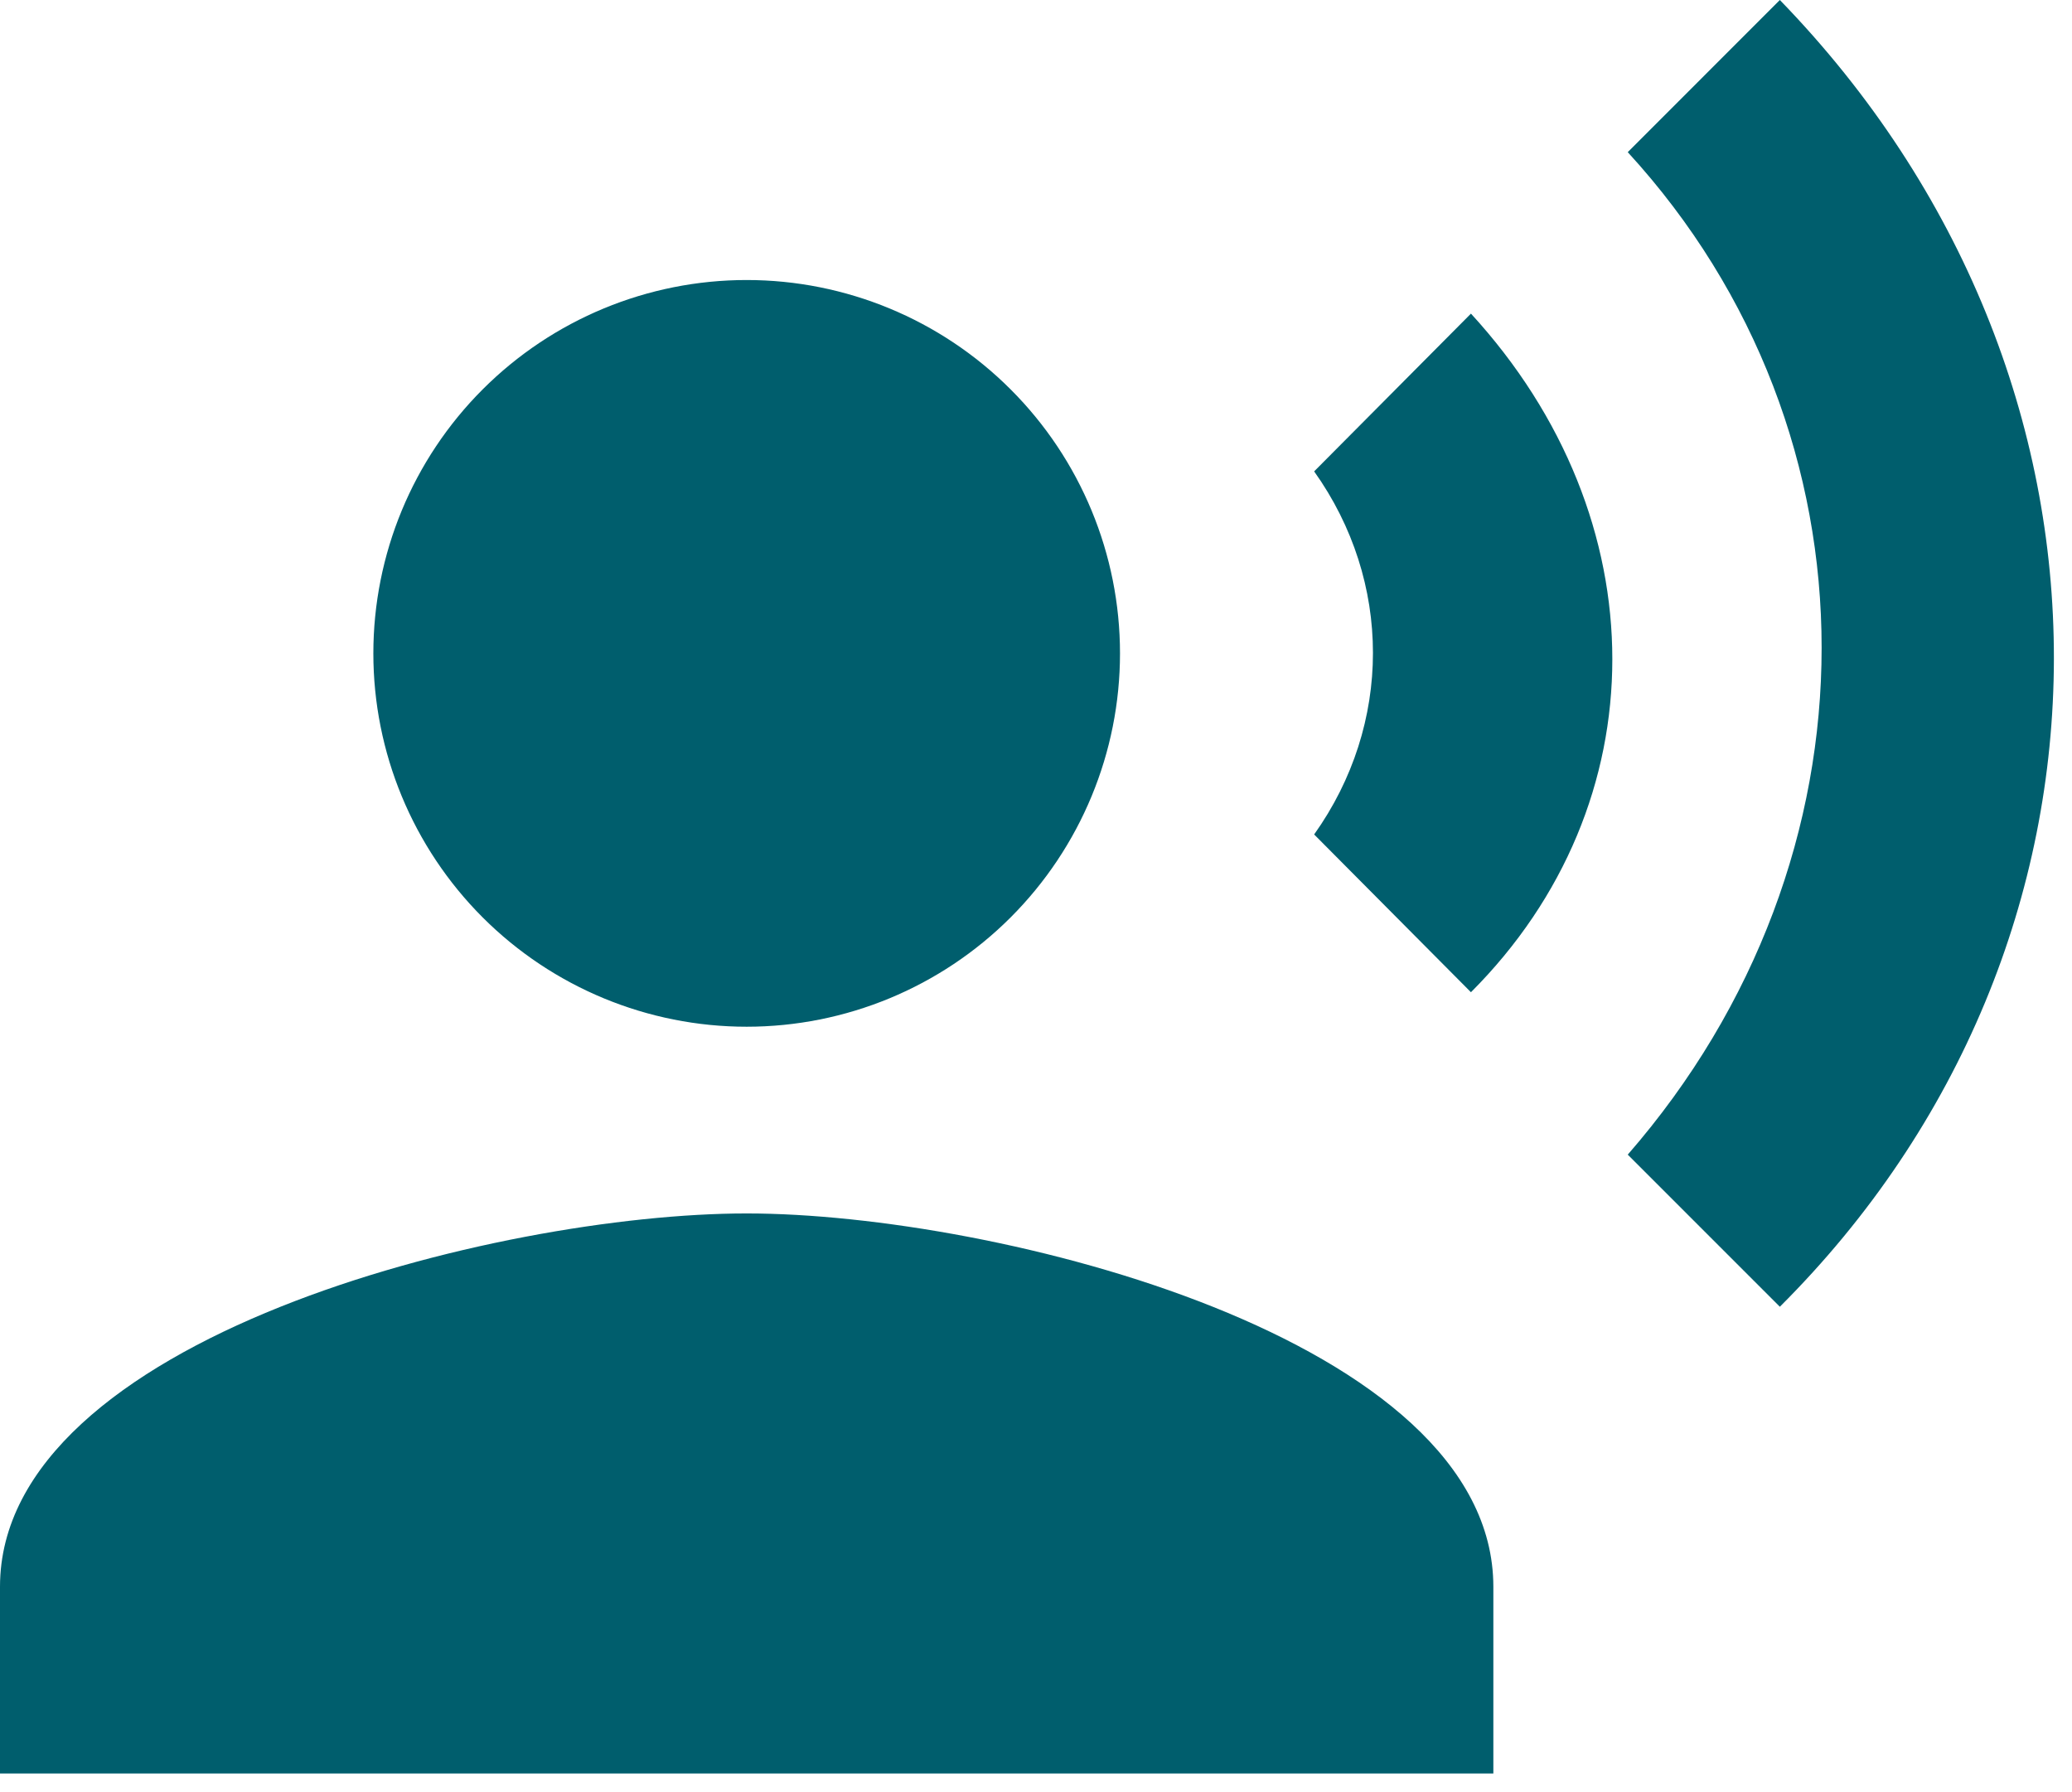 <?xml version="1.0" encoding="utf-8"?>
<svg xmlns="http://www.w3.org/2000/svg" fill="none" height="100%" overflow="visible" preserveAspectRatio="none" style="display: block;" viewBox="0 0 37 32" width="100%">
<path d="M13.333 5C15.101 5 16.797 5.702 18.047 6.953C19.298 8.203 20 9.899 20 11.667C20 13.435 19.298 15.13 18.047 16.381C16.797 17.631 15.101 18.333 13.333 18.333C11.565 18.333 9.87 17.631 8.619 16.381C7.369 15.13 6.667 13.435 6.667 11.667C6.667 9.899 7.369 8.203 8.619 6.953C9.87 5.702 11.565 5 13.333 5ZM13.333 21.667C17.783 21.667 26.667 23.9 26.667 28.333V31.667H0V28.333C0 23.9 8.883 21.667 13.333 21.667ZM26.267 5.6C29.633 9.267 29.633 14.35 26.267 17.717L23.467 14.9C24.867 12.933 24.867 10.383 23.467 8.417L26.267 5.6ZM31.783 0C38.333 6.75 38.283 16.85 31.783 23.333L29.067 20.617C33.683 15.317 33.683 7.75 29.067 2.717L31.783 0Z" fill="#005E6D" id="Vector"/>
</svg>